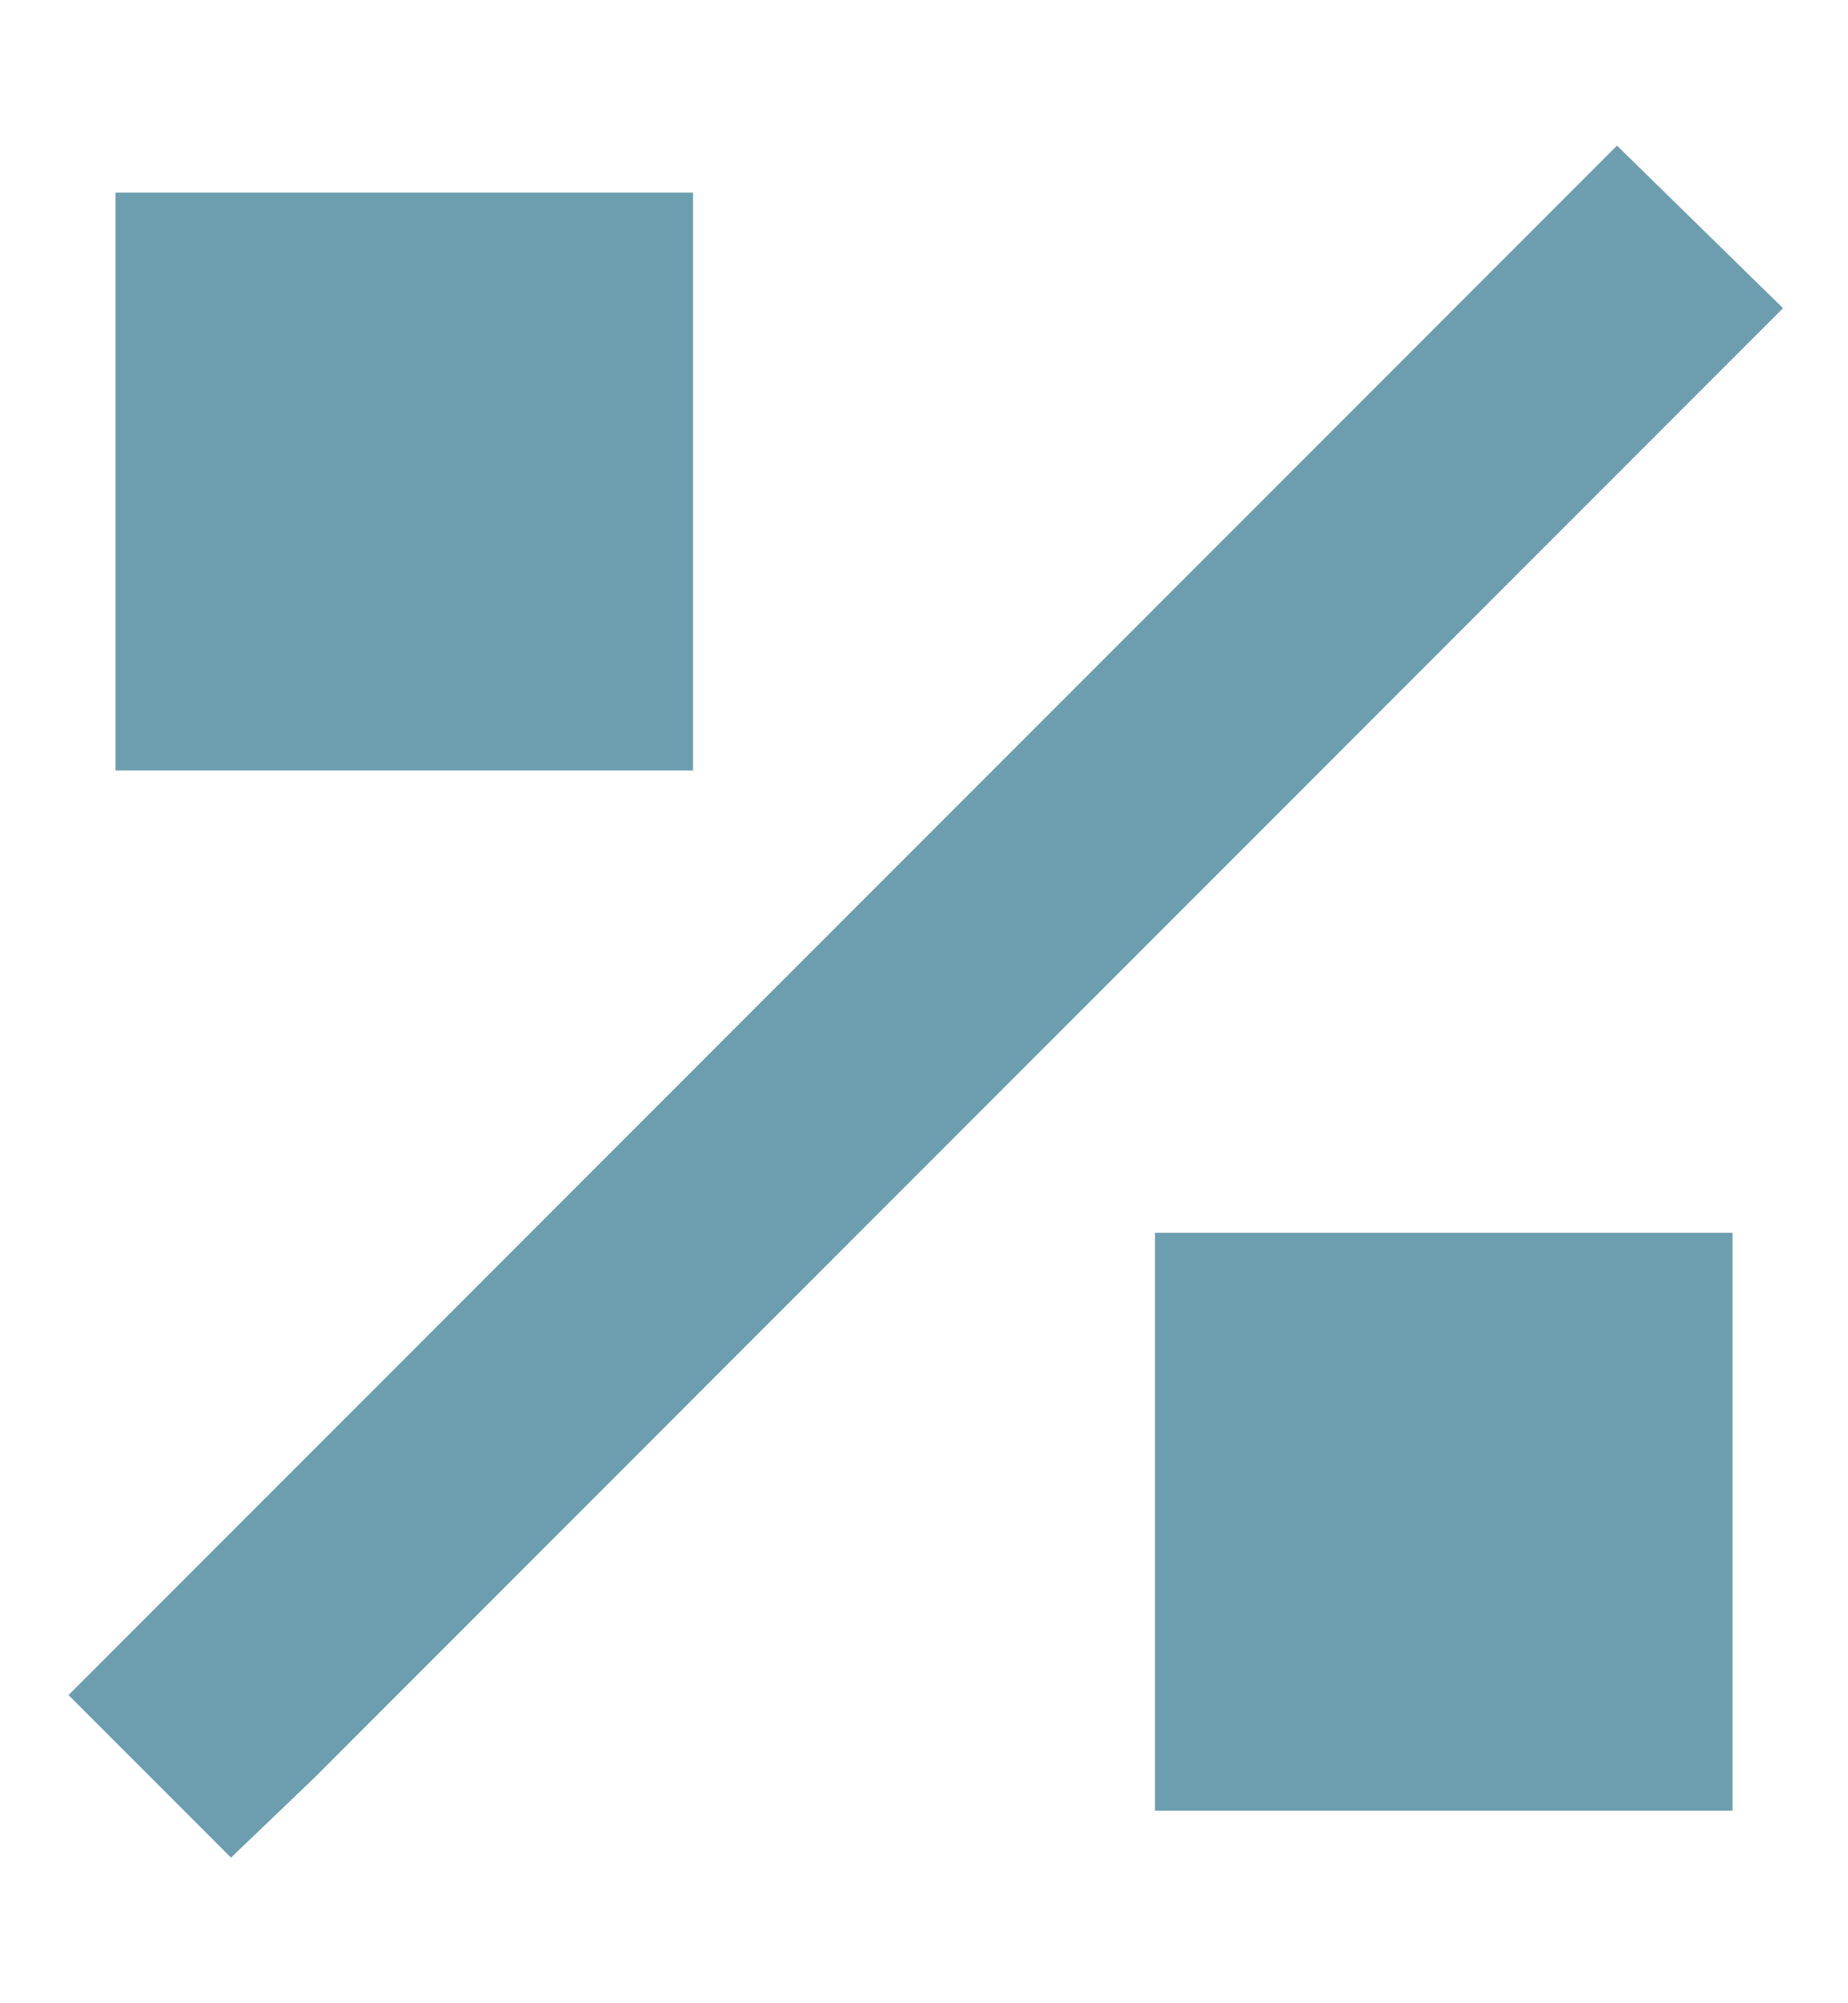 <svg width="12" height="13" viewBox="0 0 12 13" fill="none" xmlns="http://www.w3.org/2000/svg">
<path d="M11.039 2.539L2.039 11.539L1.5 12.055L0.445 11L0.984 10.461L9.984 1.461L10.5 0.945L11.578 2L11.039 2.539ZM0.75 1.25H4.5V5H0.75V1.25ZM7.5 8H11.25V11.75H7.5V8Z" fill="#6C9EAF"/>
</svg>
